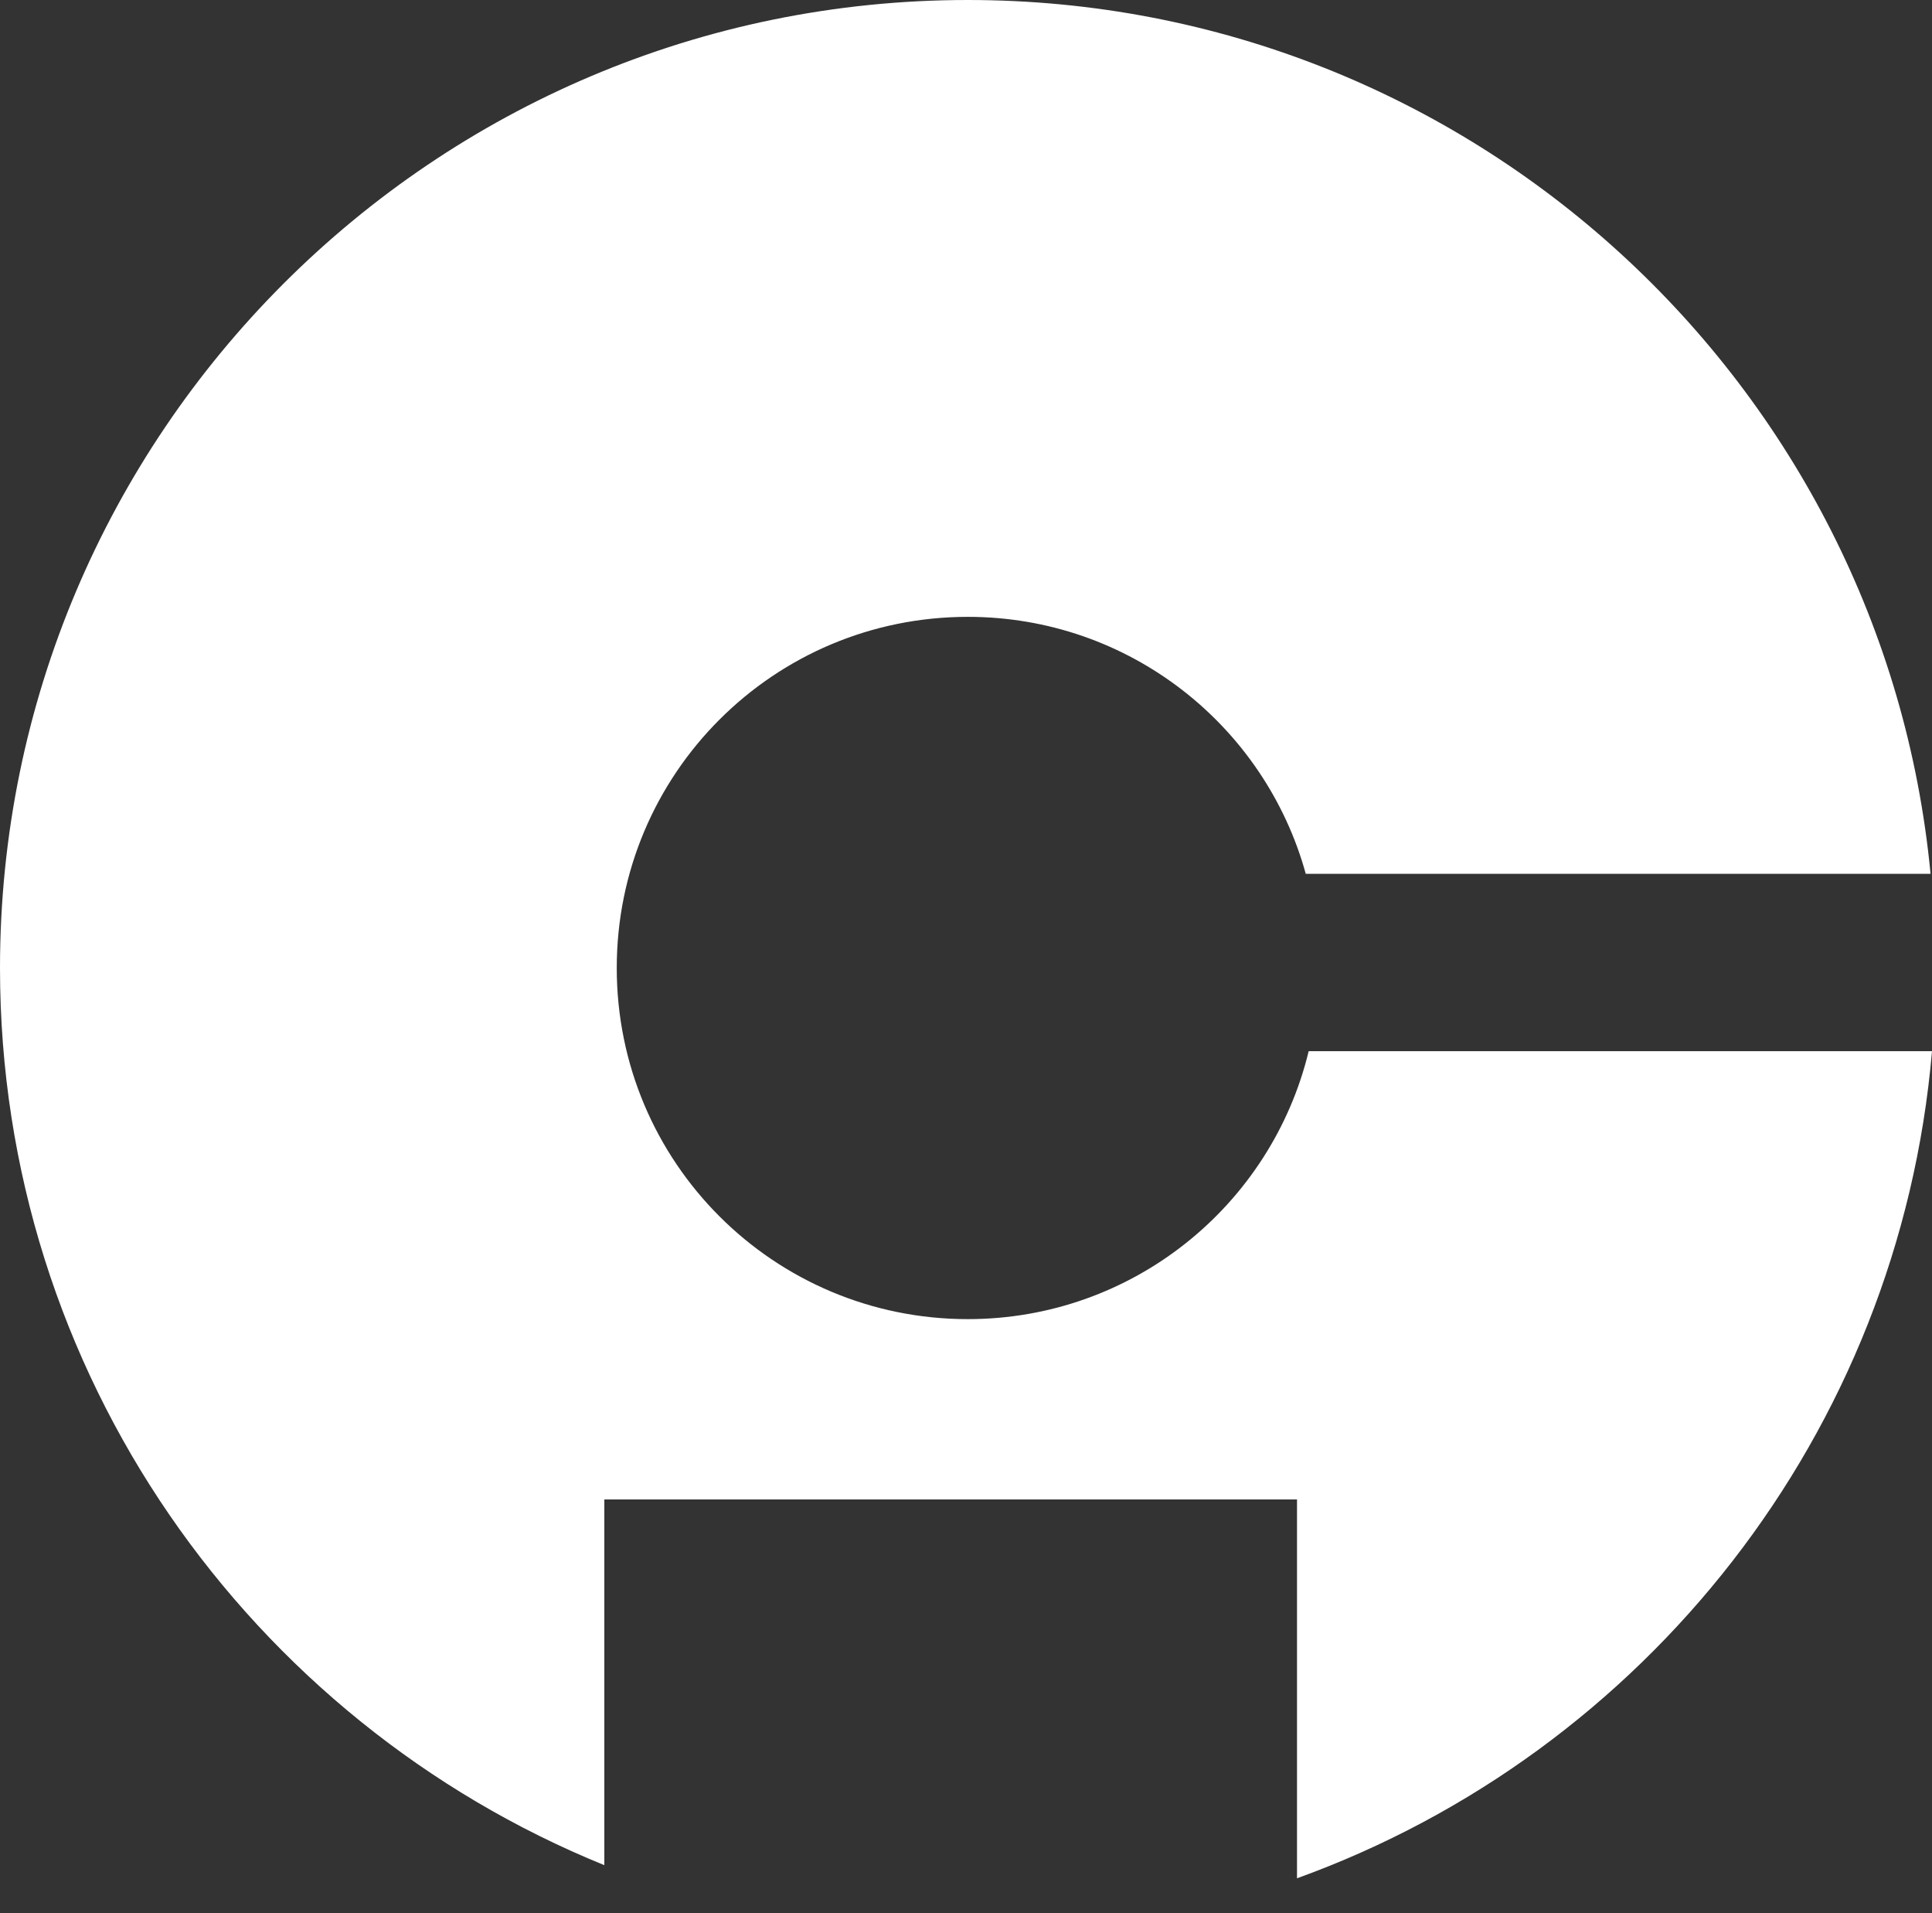 <svg width="101" height="100" viewBox="0 0 101 100" fill="none" xmlns="http://www.w3.org/2000/svg">
<rect x="0" y="0" width="101" height="100" fill="#333333" stroke="none"/>
<path d="M68.414 54.945C66.469 62.996 59.219 68.949 50.595 68.949C40.446 68.949 32.242 60.745 32.242 50.595C32.242 40.446 40.446 32.242 50.595 32.242C59.028 32.242 66.125 37.928 68.262 45.673H100.924C98.482 20.07 76.885 0 50.595 0C22.665 0 0 22.665 0 50.595C0 71.81 13.088 89.973 31.593 97.49V78.373H67.804V98.176C85.966 91.614 99.283 74.939 101 54.945H68.414Z" fill="white"/>
</svg>
